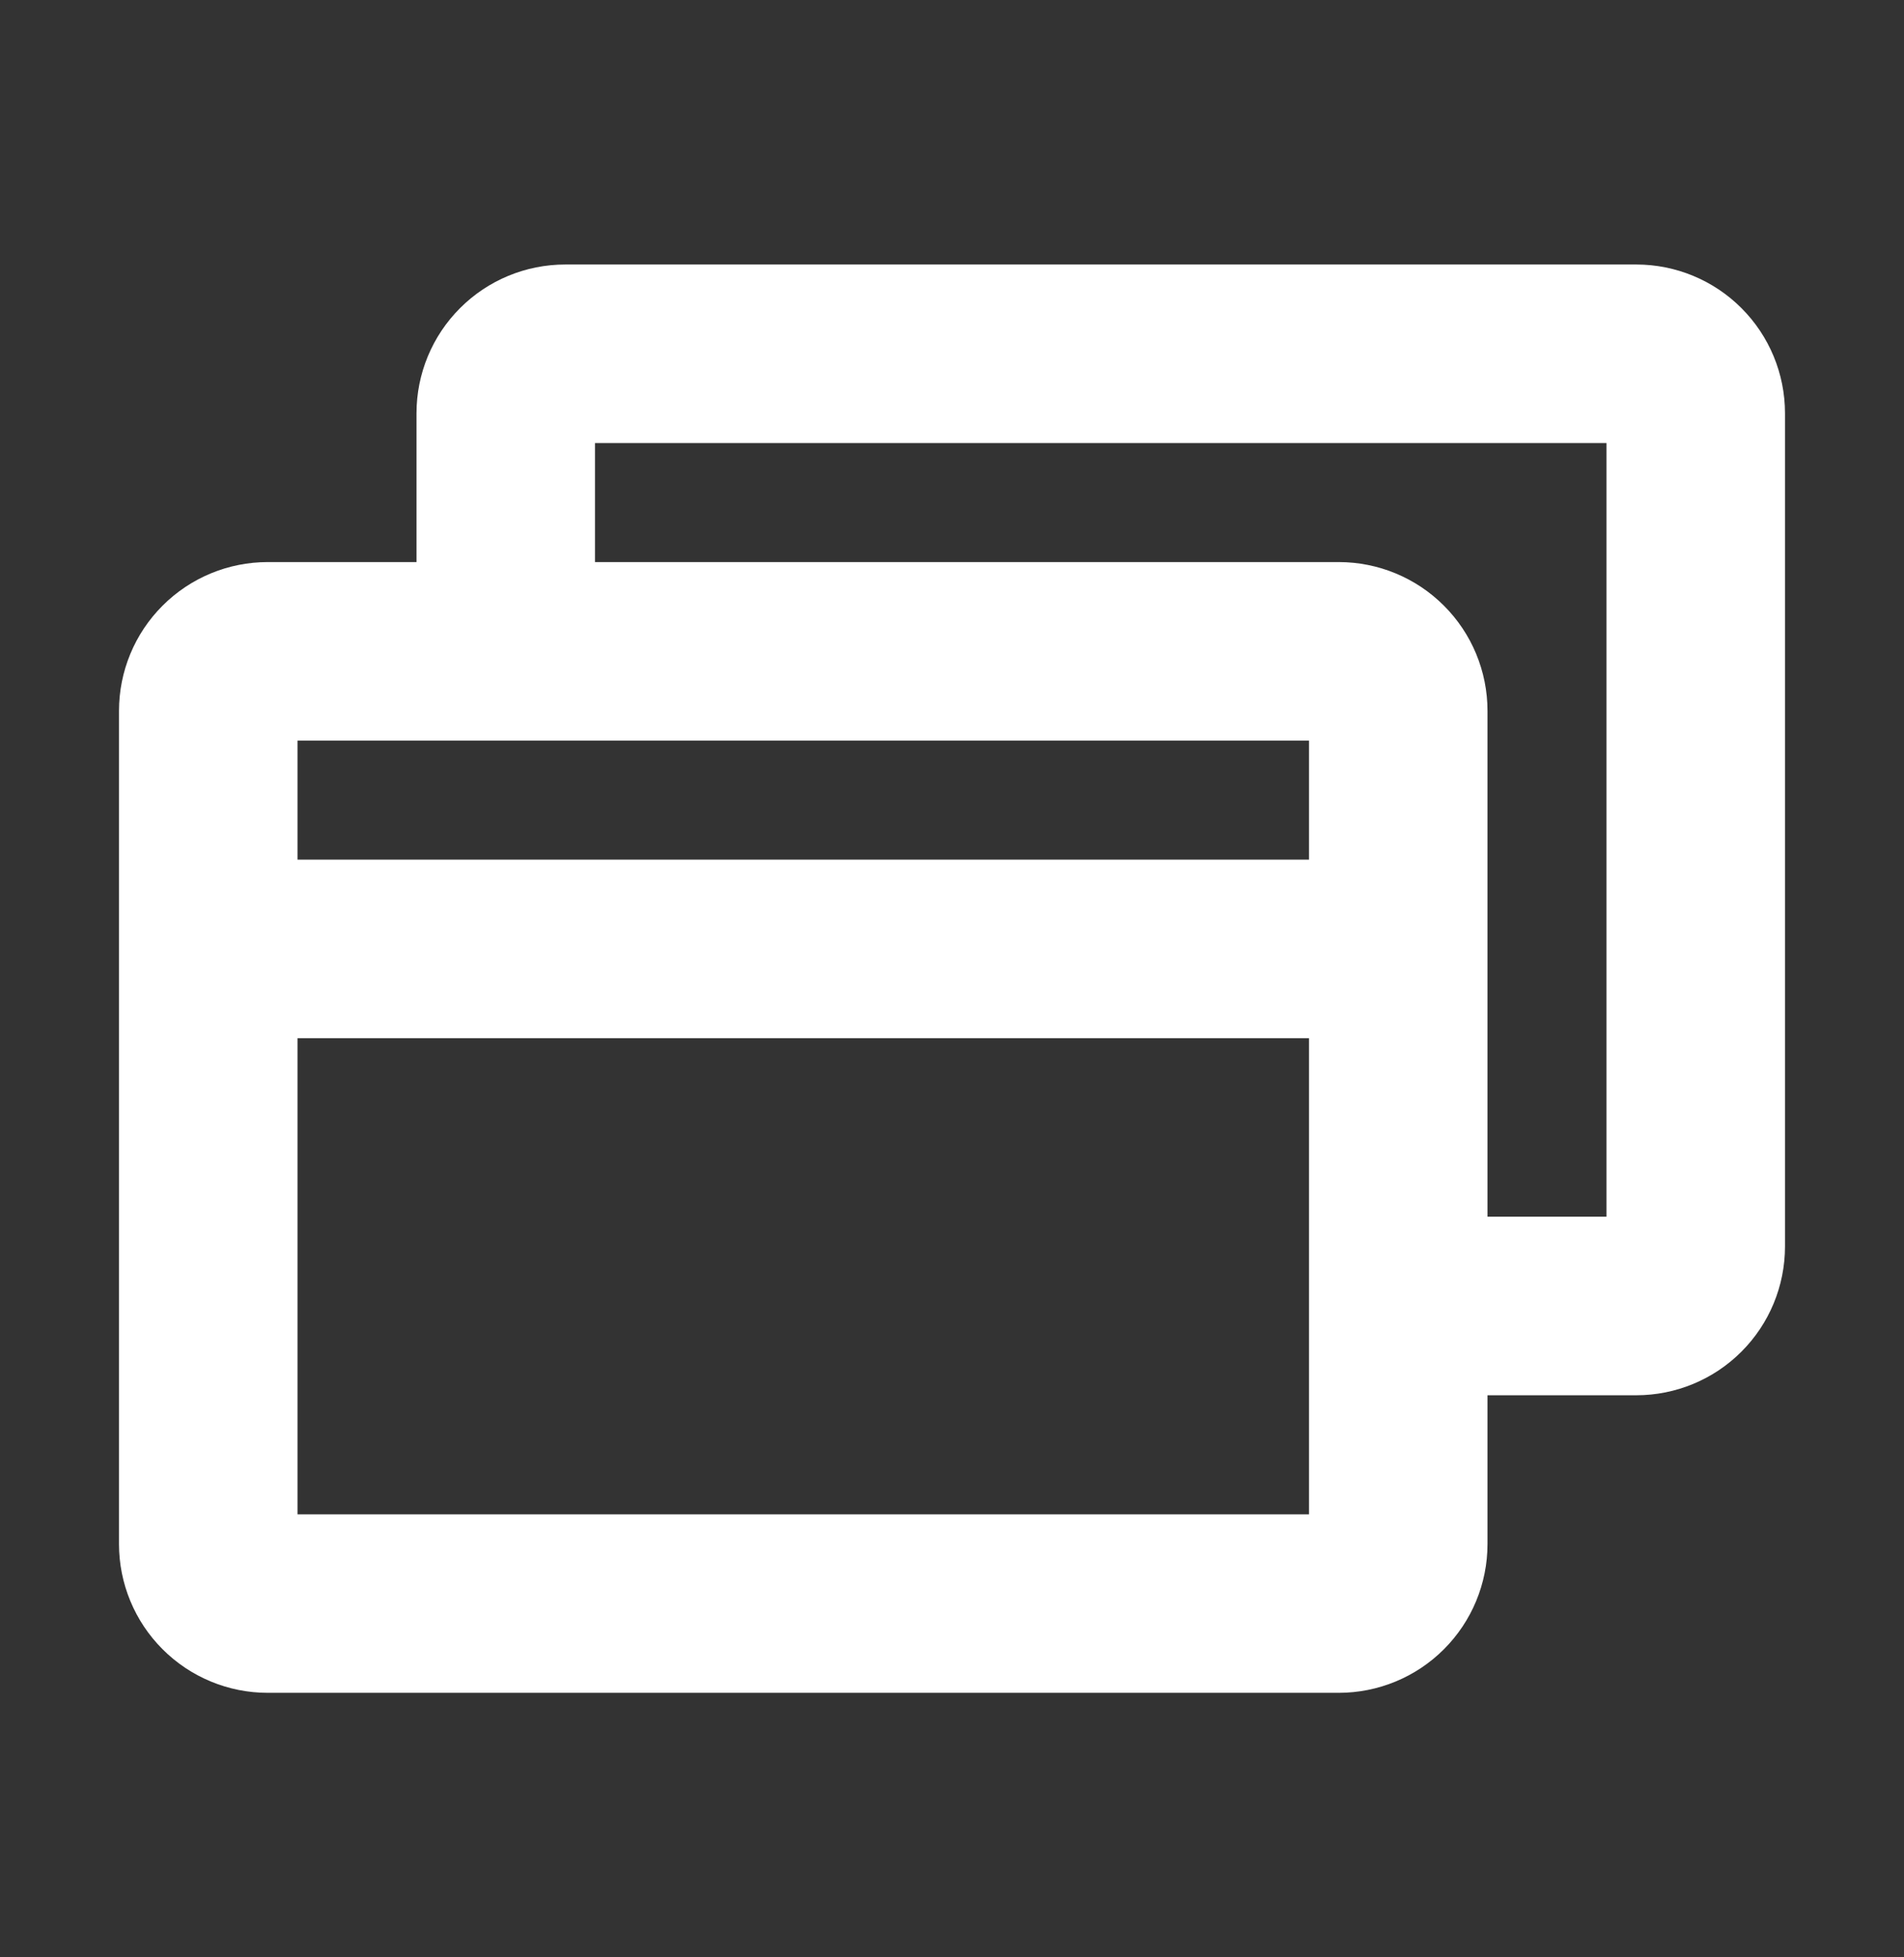 <svg width="36" height="37" viewBox="0 0 36 37" fill="none" xmlns="http://www.w3.org/2000/svg">
<rect x="0" y="0" width="36" height="37" fill="#333333" stroke="none"/>
<g id="ph:browsers-bold">
<path id="Vector" d="M30.938 5H10.688C9.942 5 9.226 5.296 8.699 5.824C8.171 6.351 7.875 7.067 7.875 7.812V10.625H5.062C4.317 10.625 3.601 10.921 3.074 11.449C2.546 11.976 2.25 12.692 2.25 13.438V29.188C2.25 29.933 2.546 30.649 3.074 31.176C3.601 31.704 4.317 32 5.062 32H25.312C26.058 32 26.774 31.704 27.301 31.176C27.829 30.649 28.125 29.933 28.125 29.188V26.375H30.938C31.683 26.375 32.399 26.079 32.926 25.551C33.454 25.024 33.75 24.308 33.75 23.562V7.812C33.75 7.067 33.454 6.351 32.926 5.824C32.399 5.296 31.683 5 30.938 5ZM24.75 14V16.25H5.625V14H24.75ZM24.75 28.625H5.625V19.625H24.75V28.625ZM30.375 23H28.125V13.438C28.125 12.692 27.829 11.976 27.301 11.449C26.774 10.921 26.058 10.625 25.312 10.625H11.25V8.375H30.375V23Z" fill="white"/>
</g>
</svg>
